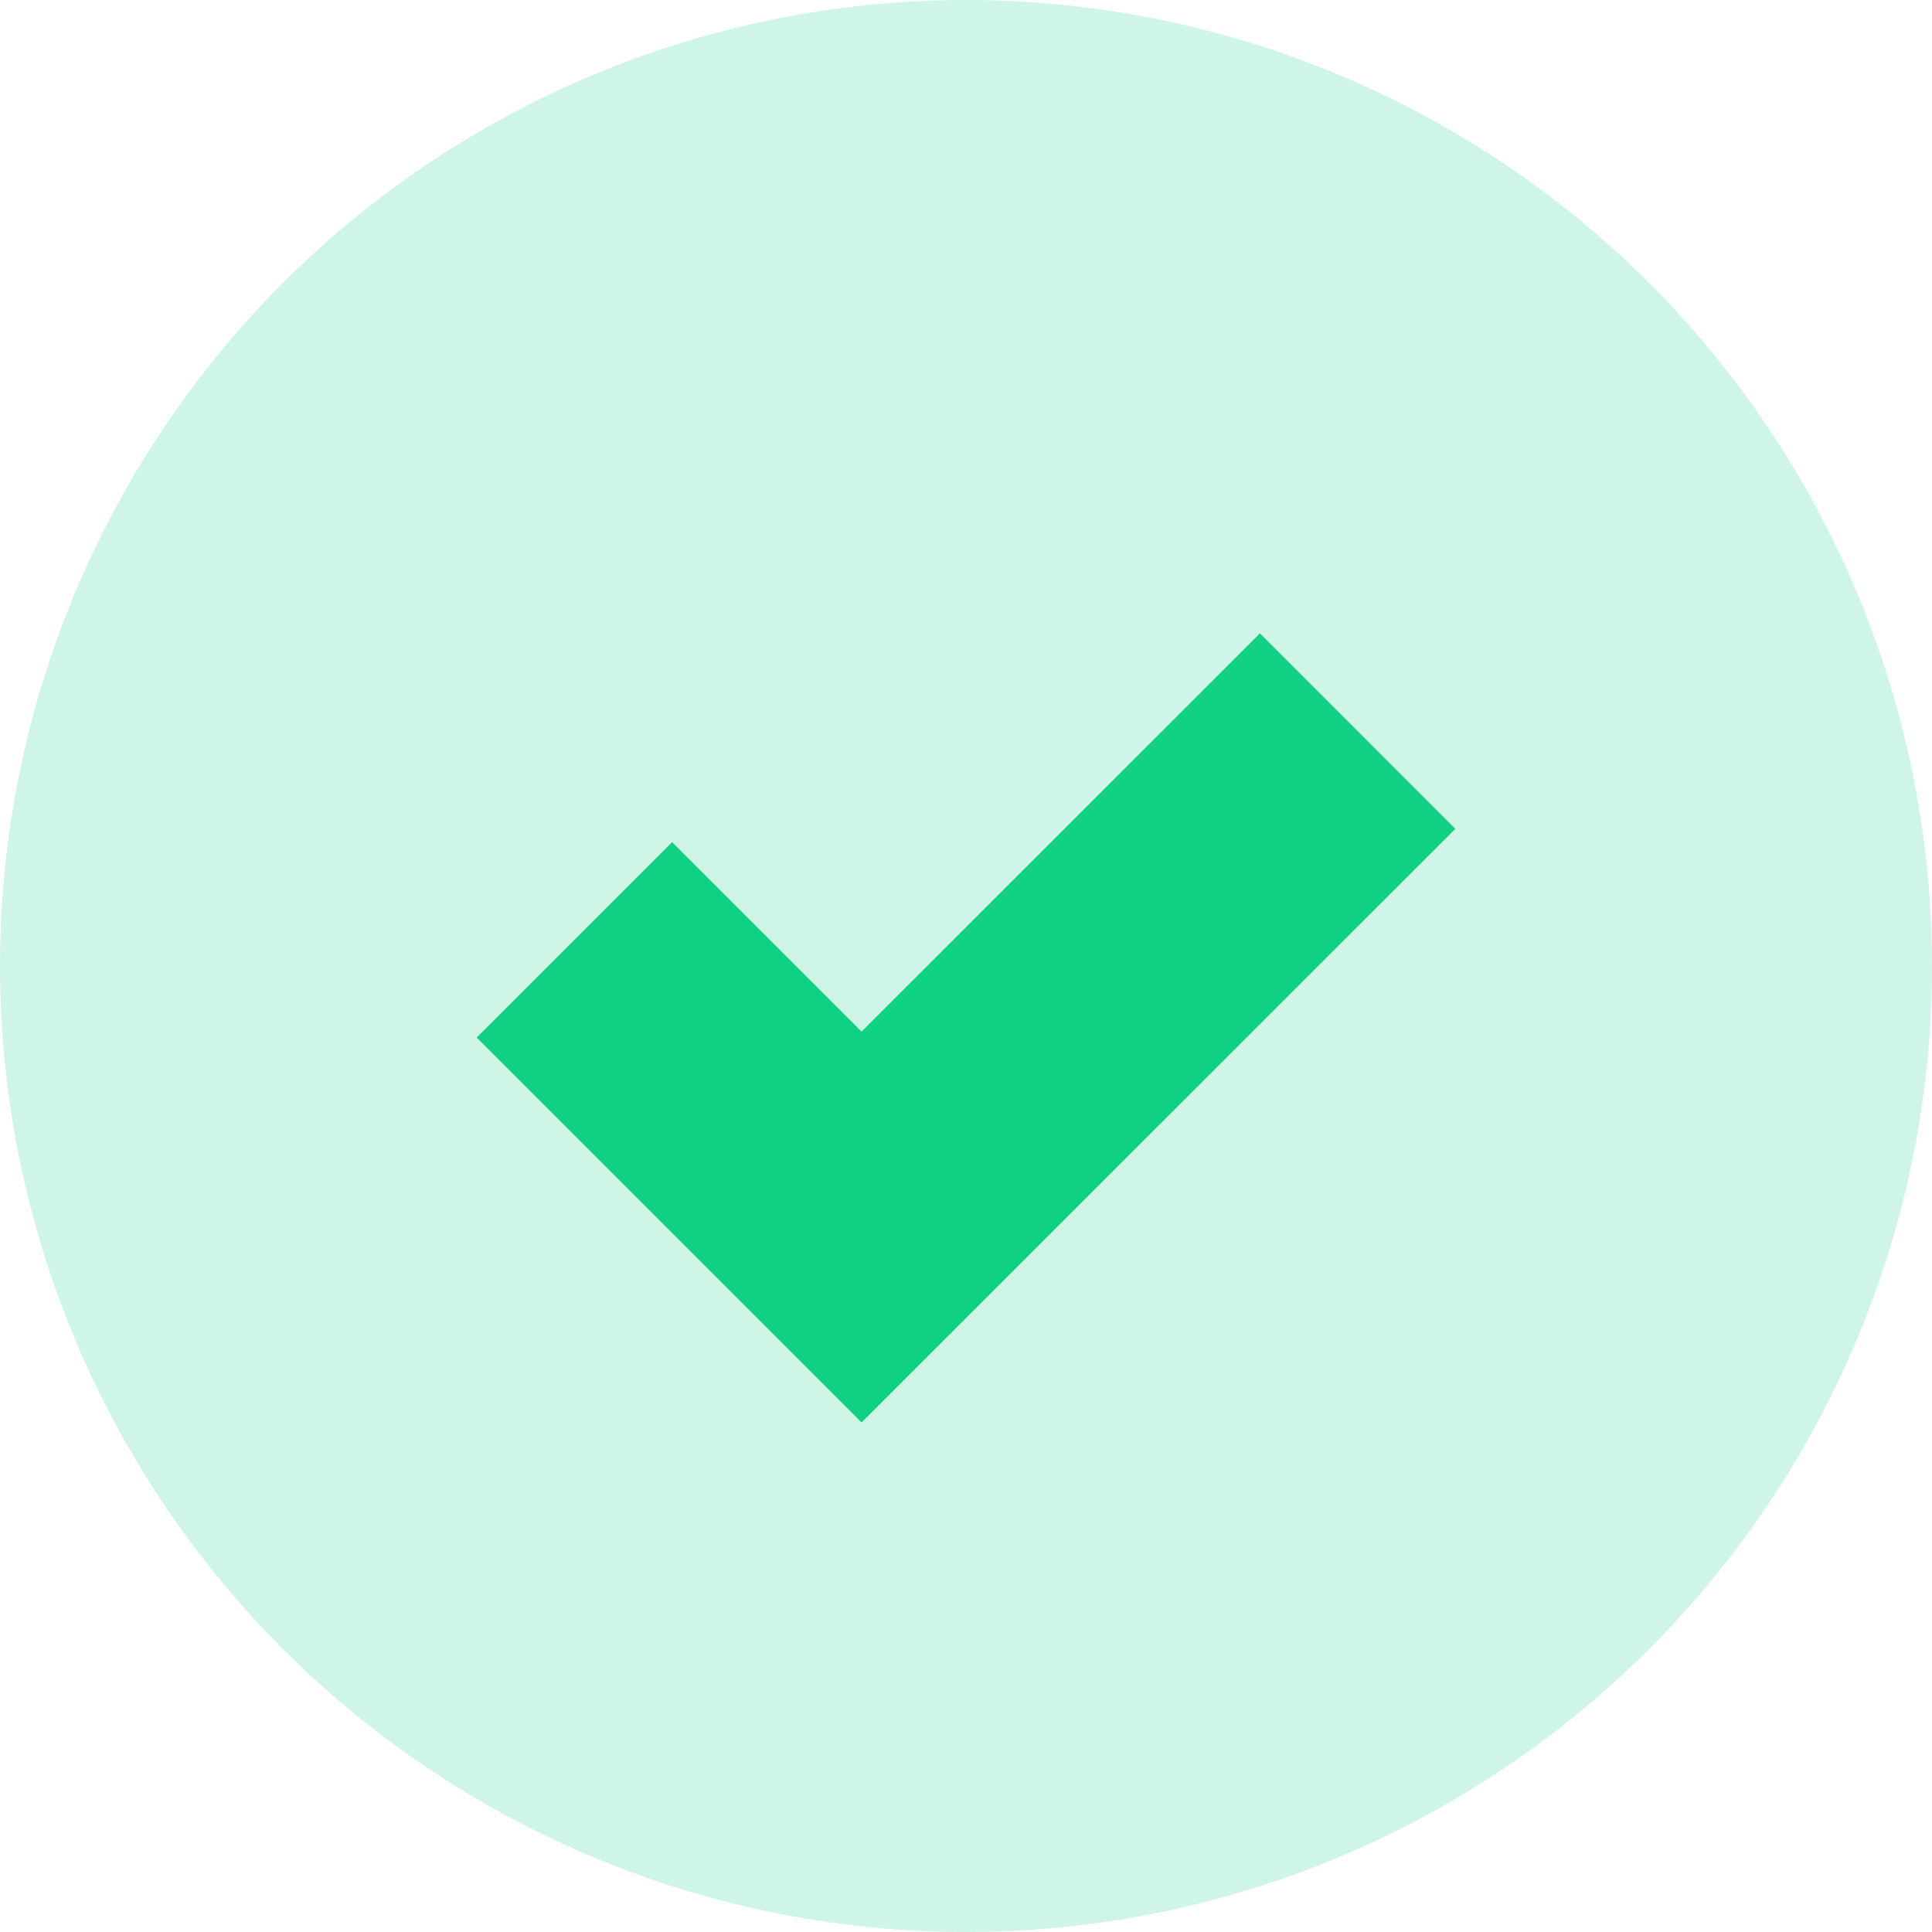 <svg width="17" height="17" viewBox="0 0 17 17" fill="none" xmlns="http://www.w3.org/2000/svg">
<circle cx="8.5" cy="8.5" r="8.5" fill="#10D183" fill-opacity="0.2"/>
<path d="M5.054 8.27L7.581 10.797L11.946 6.433" stroke="#10D183" stroke-width="2.432"/>
</svg>
